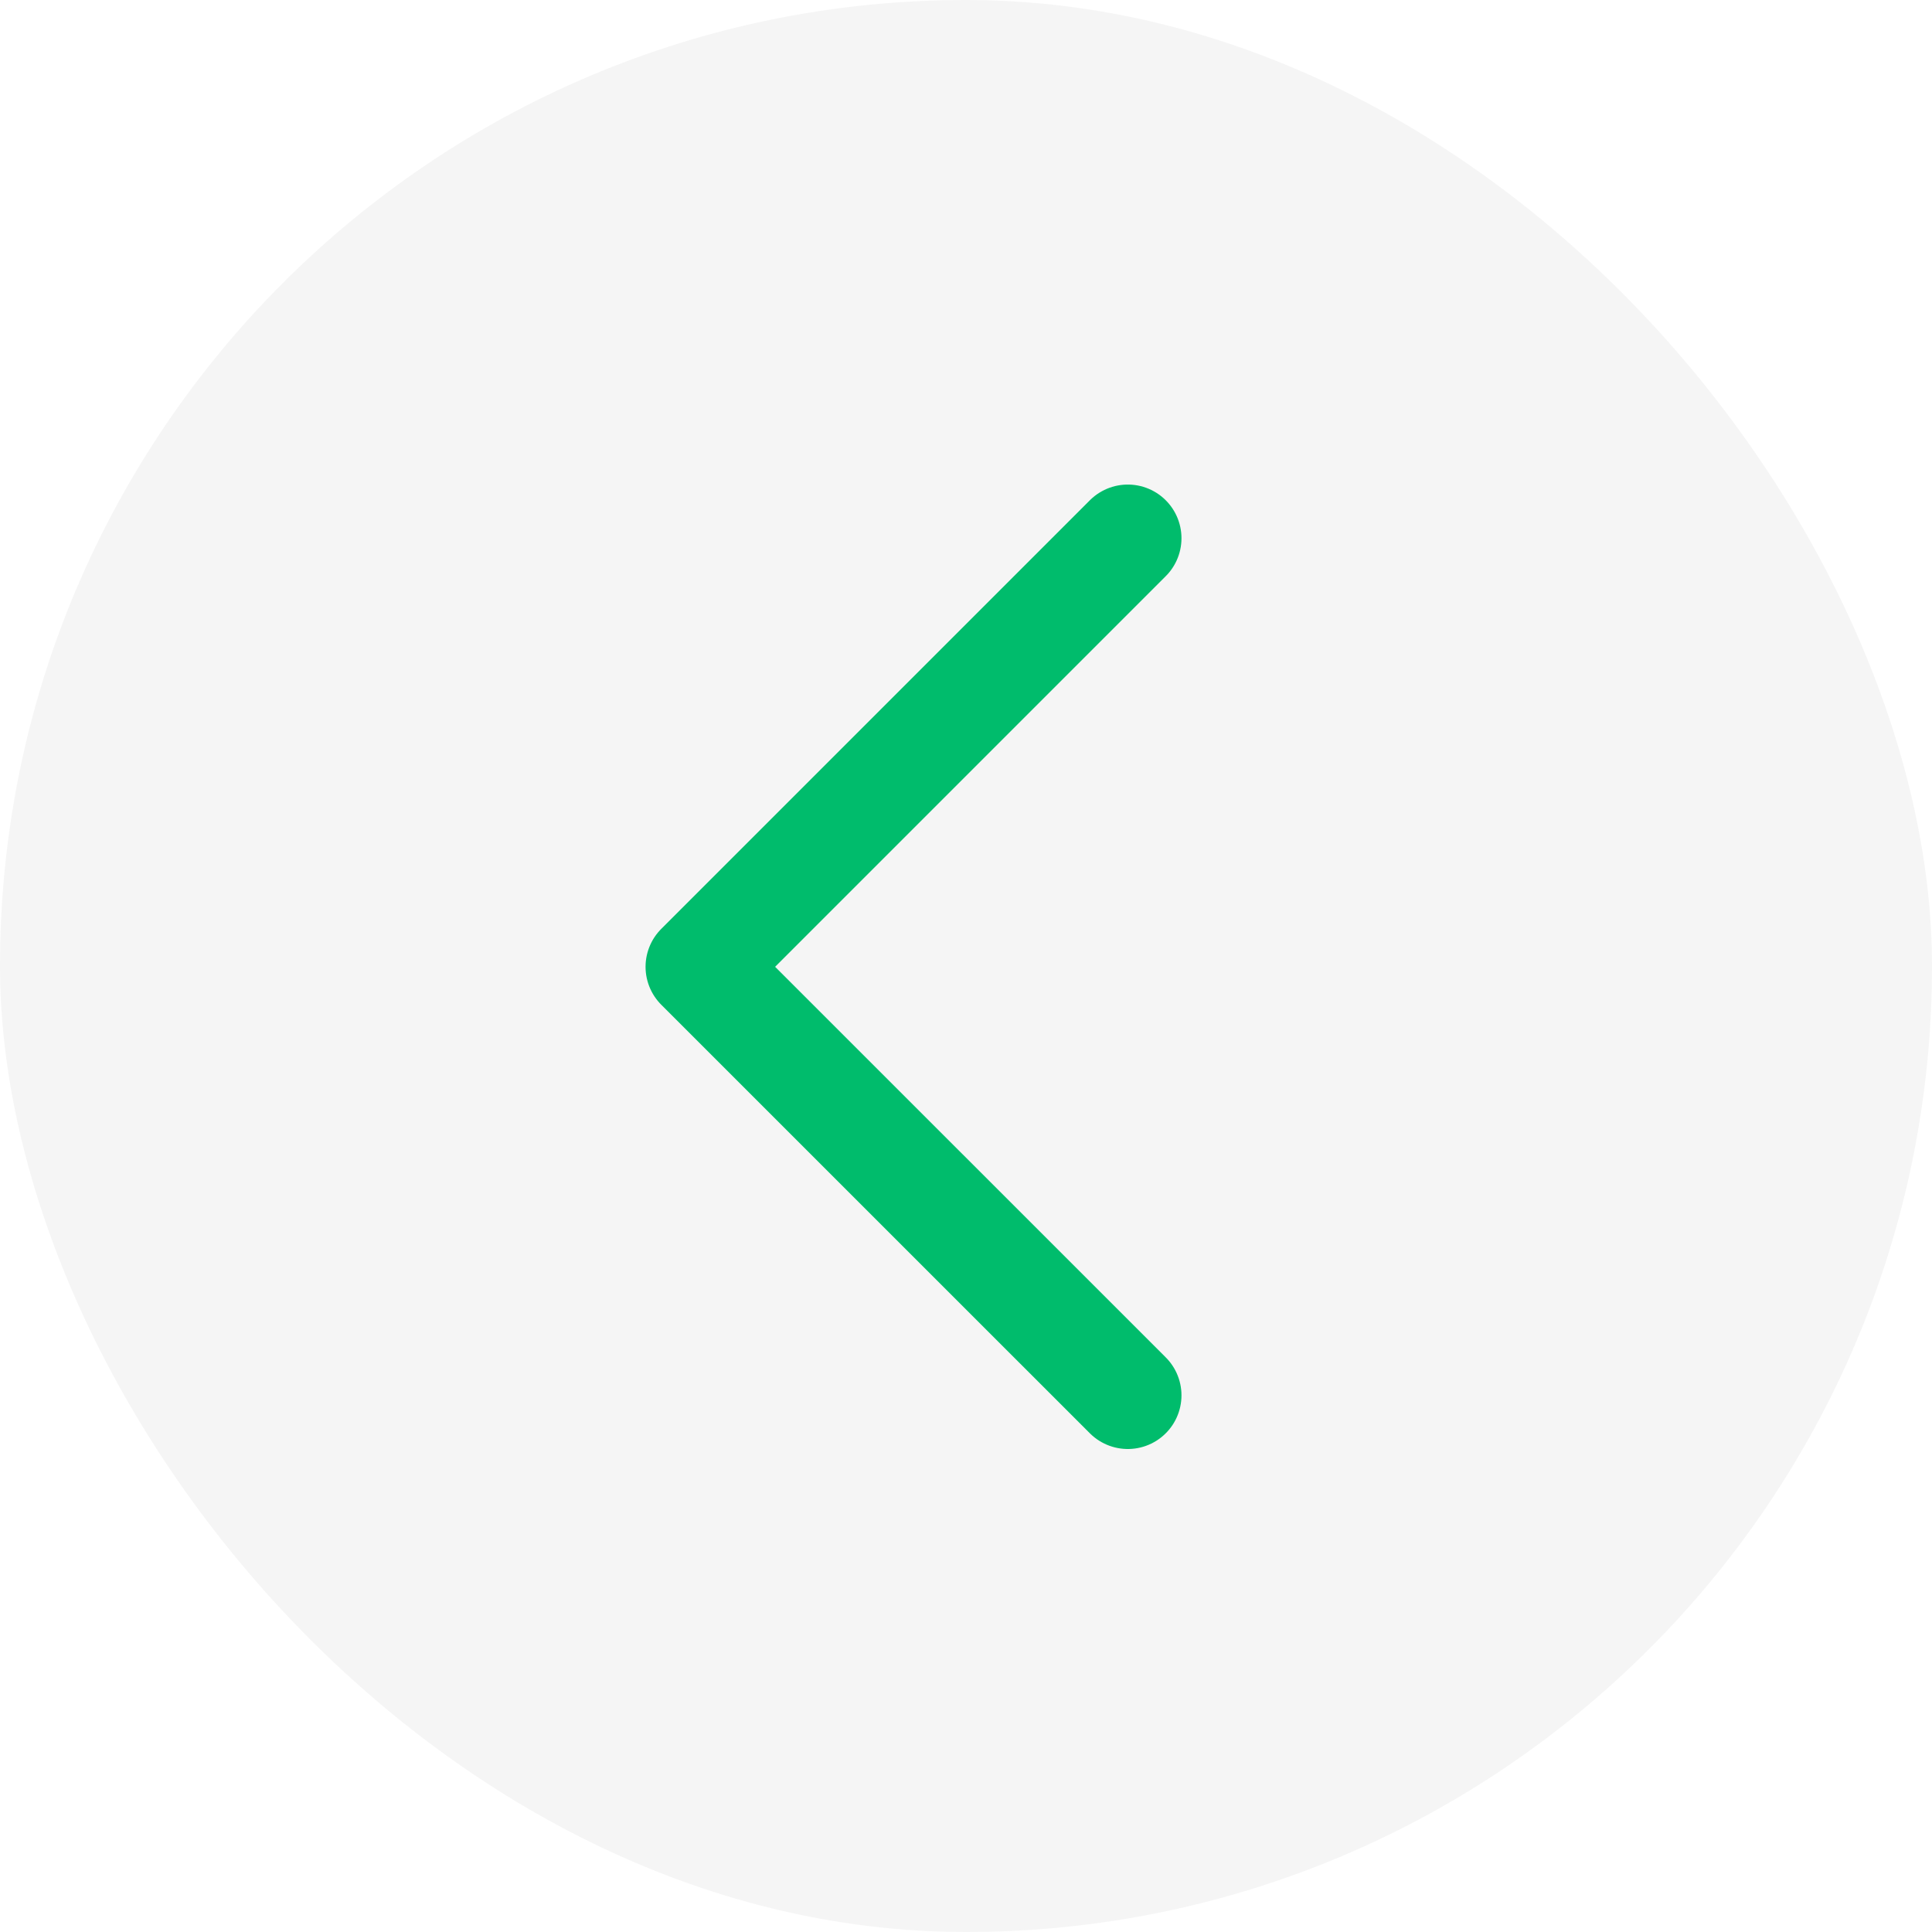 <svg width="36" height="36" viewBox="0 0 36 36" fill="none" xmlns="http://www.w3.org/2000/svg">
<rect x="36" y="36" width="36" height="36" rx="18" transform="rotate(-180 36 36)" fill="#292D39" fill-opacity="0.05"/>
<path d="M21.015 26L13.029 18.015L21.015 10.029" stroke="#00BC6C" stroke-width="2" stroke-linecap="round" stroke-linejoin="round"/>
</svg>
